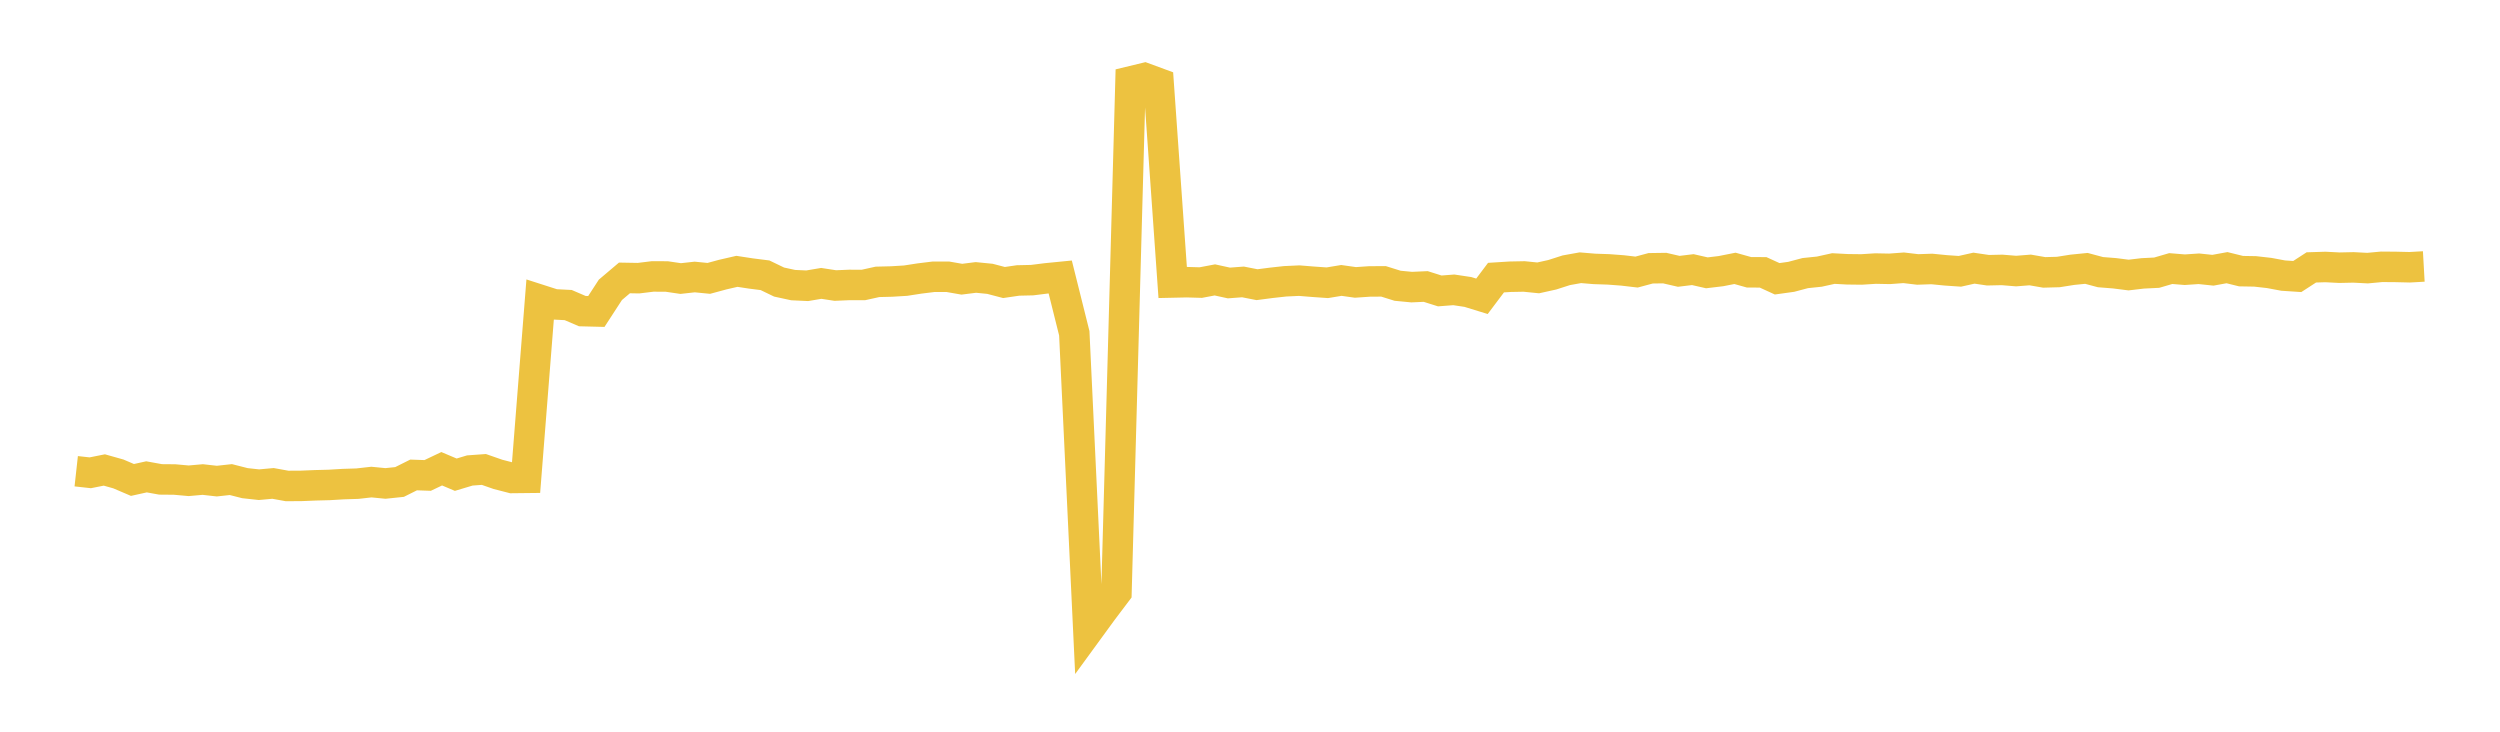 <svg width="164" height="48" xmlns="http://www.w3.org/2000/svg" xmlns:xlink="http://www.w3.org/1999/xlink"><path fill="none" stroke="rgb(237,194,64)" stroke-width="2" d="M5,30.913L5.922,31.015L6.844,30.83L7.766,31.09L8.689,31.485L9.611,31.281L10.533,31.448L11.455,31.456L12.377,31.539L13.299,31.457L14.222,31.561L15.144,31.46L16.066,31.695L16.988,31.796L17.91,31.712L18.832,31.879L19.754,31.874L20.677,31.836L21.599,31.812L22.521,31.757L23.443,31.728L24.365,31.624L25.287,31.714L26.21,31.618L27.132,31.157L28.054,31.189L28.976,30.75L29.898,31.14L30.82,30.863L31.743,30.796L32.665,31.118L33.587,31.356L34.509,31.346L35.431,19.669L36.353,19.965L37.275,20.012L38.198,20.409L39.12,20.432L40.042,19.013L40.964,18.232L41.886,18.248L42.808,18.135L43.731,18.137L44.653,18.273L45.575,18.171L46.497,18.262L47.419,18.012L48.341,17.8L49.263,17.941L50.186,18.058L51.108,18.503L52.03,18.703L52.952,18.746L53.874,18.59L54.796,18.731L55.719,18.692L56.641,18.694L57.563,18.49L58.485,18.467L59.407,18.411L60.329,18.268L61.251,18.155L62.174,18.155L63.096,18.316L64.018,18.2L64.94,18.291L65.862,18.533L66.784,18.398L67.707,18.377L68.629,18.261L69.551,18.17L70.473,21.863L71.395,41.333L72.317,40.069L73.24,38.847L74.162,5.342L75.084,5.119L76.006,5.458L76.928,18.531L77.85,18.511L78.772,18.537L79.695,18.362L80.617,18.564L81.539,18.494L82.461,18.675L83.383,18.555L84.305,18.453L85.228,18.41L86.15,18.484L87.072,18.549L87.994,18.396L88.916,18.526L89.838,18.463L90.76,18.457L91.683,18.746L92.605,18.835L93.527,18.794L94.449,19.085L95.371,19.014L96.293,19.153L97.216,19.437L98.138,18.212L99.06,18.154L99.982,18.136L100.904,18.229L101.826,18.025L102.749,17.729L103.671,17.563L104.593,17.64L105.515,17.671L106.437,17.74L107.359,17.848L108.281,17.6L109.204,17.587L110.126,17.799L111.048,17.687L111.97,17.897L112.892,17.787L113.814,17.604L114.737,17.863L115.659,17.866L116.581,18.288L117.503,18.16L118.425,17.915L119.347,17.82L120.269,17.616L121.192,17.665L122.114,17.676L123.036,17.618L123.958,17.636L124.88,17.567L125.802,17.676L126.725,17.644L127.647,17.735L128.569,17.798L129.491,17.591L130.413,17.727L131.335,17.706L132.257,17.782L133.18,17.709L134.102,17.869L135.024,17.844L135.946,17.698L136.868,17.606L137.79,17.853L138.713,17.926L139.635,18.043L140.557,17.934L141.479,17.888L142.401,17.618L143.323,17.693L144.246,17.631L145.168,17.728L146.09,17.559L147.012,17.787L147.934,17.803L148.856,17.907L149.778,18.079L150.701,18.14L151.623,17.542L152.545,17.514L153.467,17.561L154.389,17.541L155.311,17.589L156.234,17.503L157.156,17.51L158.078,17.532L159,17.48"></path></svg>
